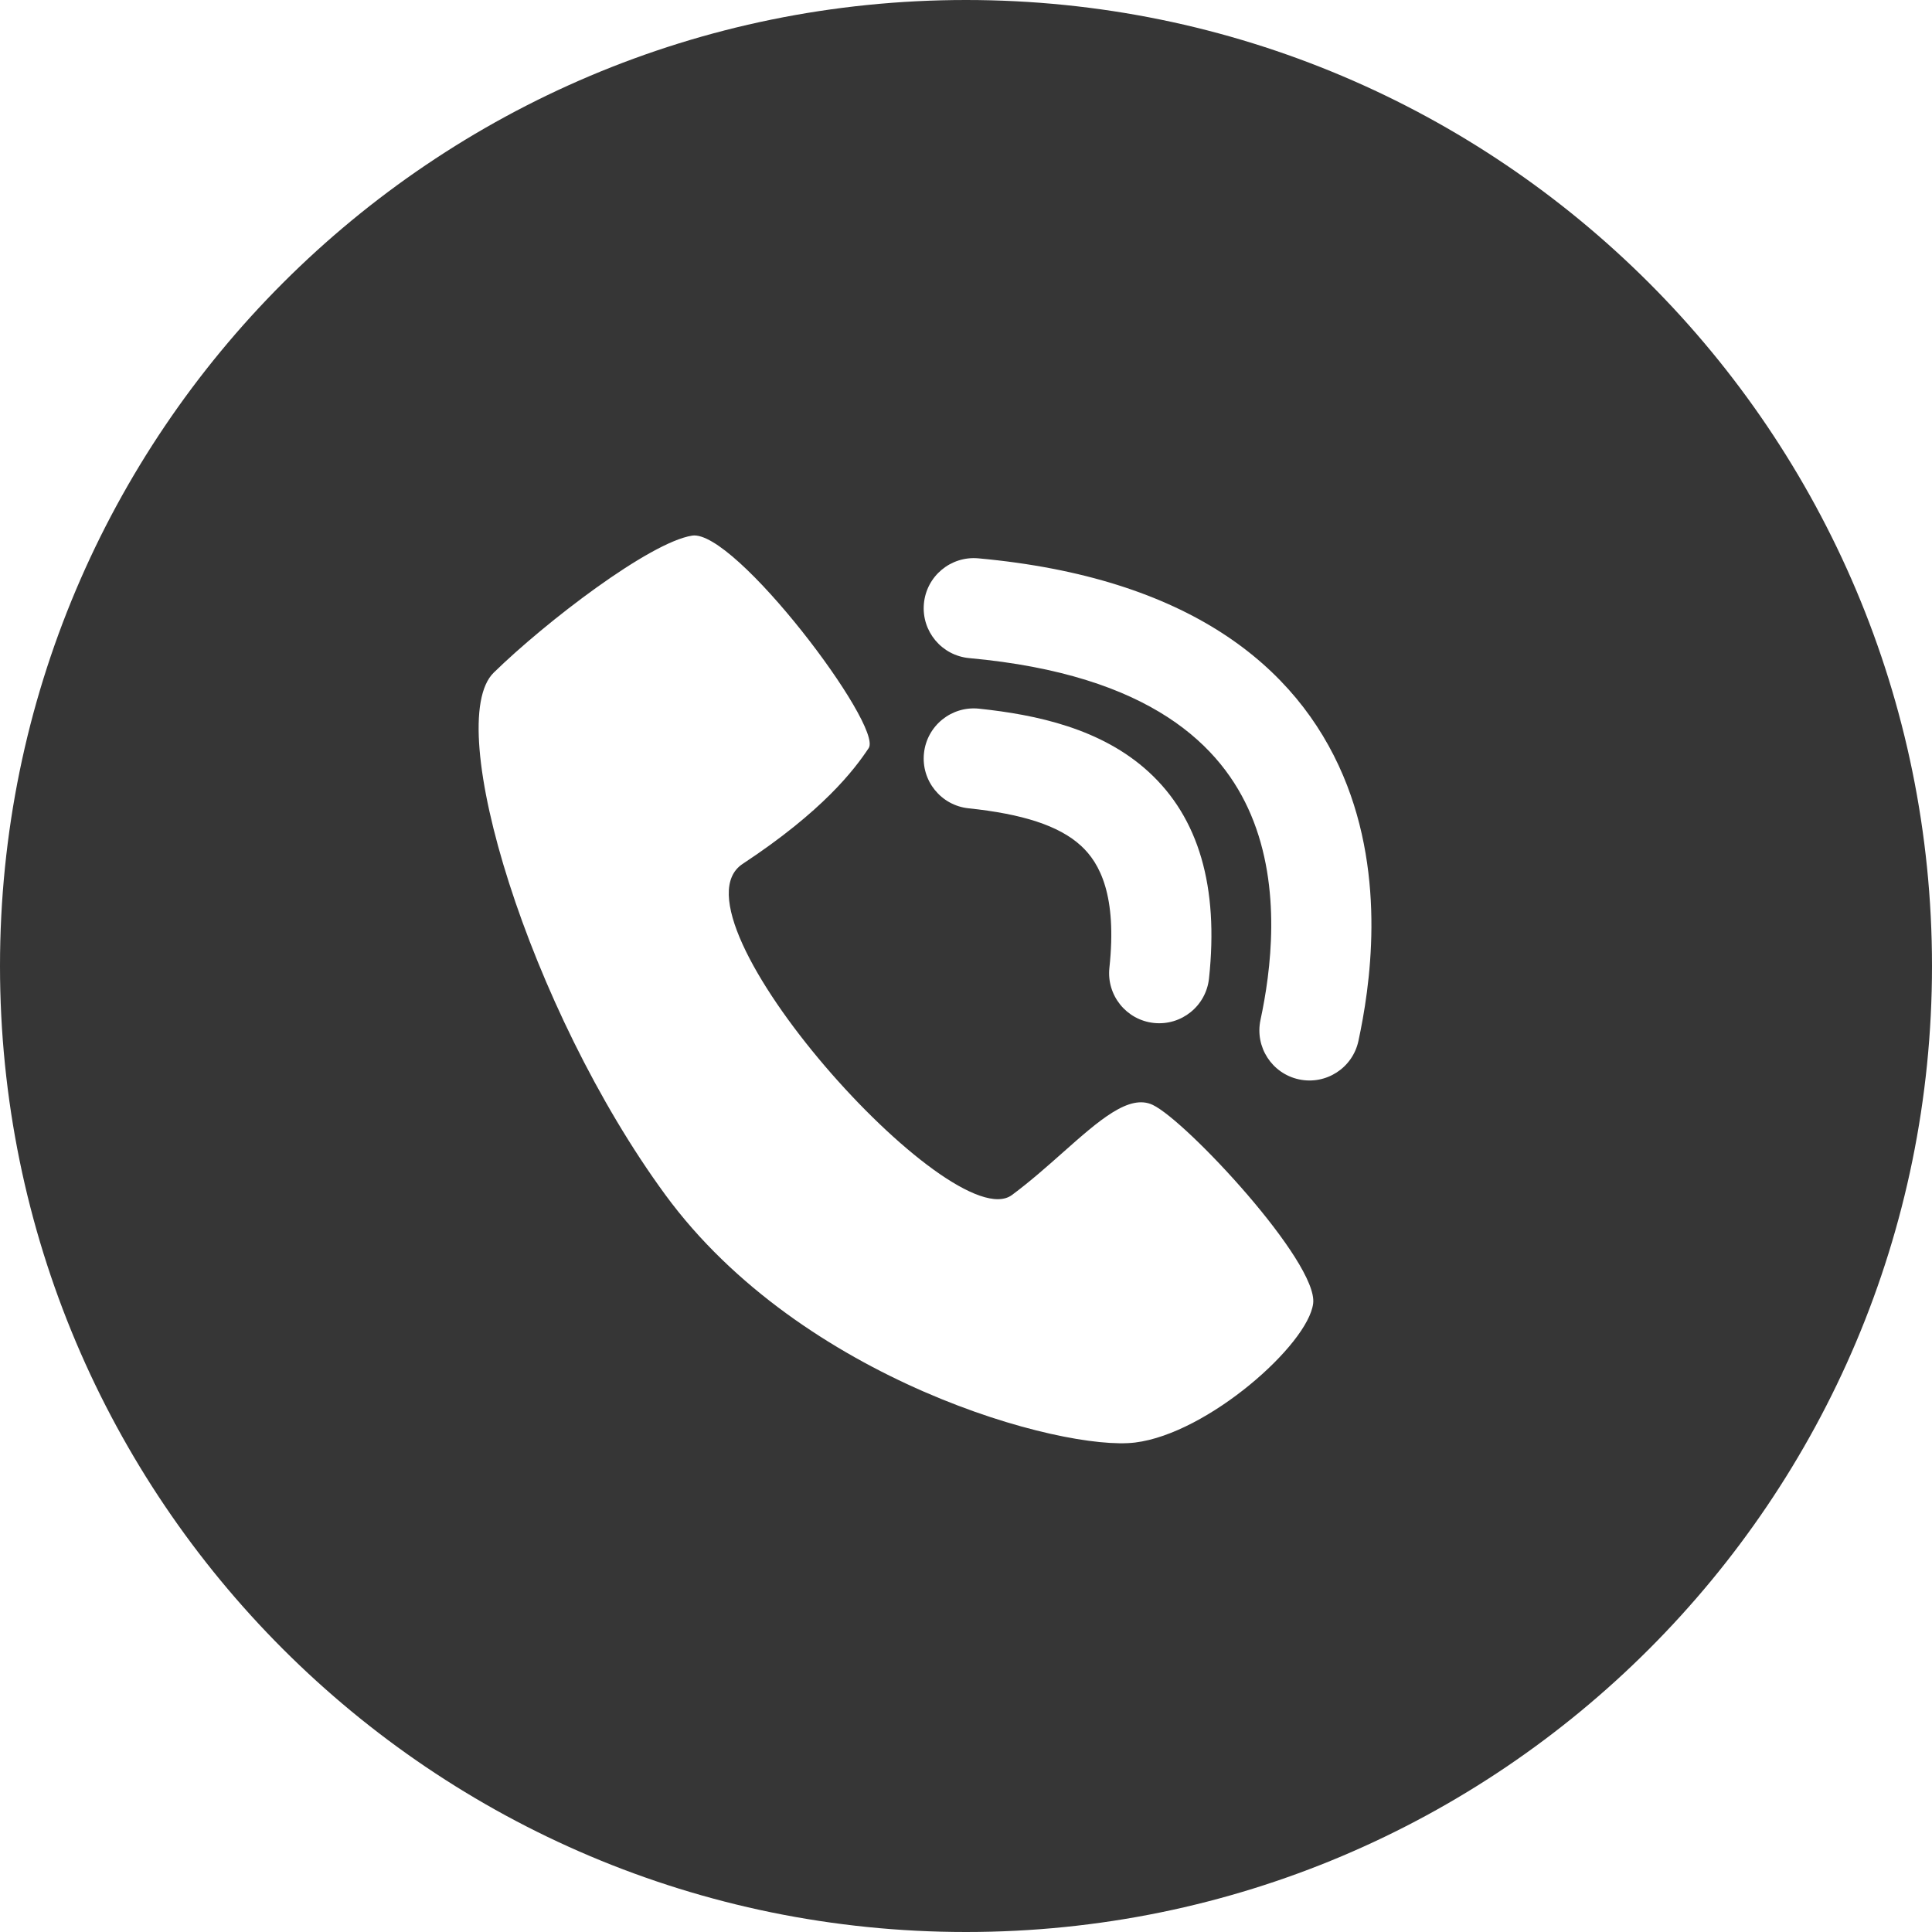 <?xml version="1.0" encoding="UTF-8"?> <svg xmlns="http://www.w3.org/2000/svg" width="135" height="135" viewBox="0 0 135 135" fill="none"><path fill-rule="evenodd" clip-rule="evenodd" d="M135 67.5C135 104.779 104.779 135 67.5 135C30.221 135 0 104.779 0 67.5C0 30.221 30.221 0 67.5 0C104.779 0 135 30.221 135 67.5ZM34.5 47C38.12 43.464 45.386 37.895 48.361 37.427C51.336 36.96 61.725 50.729 60.701 52.273C59.676 53.817 57.491 56.675 51.895 60.364C46.299 64.052 66.521 86.616 70.714 83.5C71.981 82.559 73.164 81.51 74.263 80.535C76.805 78.281 78.902 76.422 80.549 77.206C82.909 78.329 92.111 88.207 91.758 91.079C91.405 93.952 84.394 100.172 79.317 100.798C74.24 101.424 56.017 96.479 46.5 83.5C36.983 70.521 30.88 50.536 34.5 47ZM68.362 39.014C66.436 38.839 64.734 40.258 64.558 42.183C64.383 44.108 65.802 45.81 67.727 45.986C80.483 47.147 85.403 52.193 87.408 56.927C89.586 62.073 88.796 67.914 88.078 71.267C87.673 73.157 88.877 75.017 90.767 75.422C92.657 75.827 94.517 74.624 94.922 72.733C95.704 69.086 96.914 61.427 93.854 54.198C90.619 46.557 83.061 40.353 68.362 39.014ZM68.41 49.519C66.488 49.317 64.766 50.711 64.563 52.634C64.361 54.556 65.755 56.279 67.678 56.481C71.416 56.874 73.984 57.678 75.532 59.095C76.86 60.31 78.061 62.581 77.52 67.627C77.314 69.549 78.705 71.274 80.627 71.48C82.549 71.686 84.274 70.295 84.48 68.373C85.166 61.97 83.773 57.149 80.259 53.932C76.964 50.915 72.441 49.944 68.41 49.519Z" fill="#363636"></path></svg> 